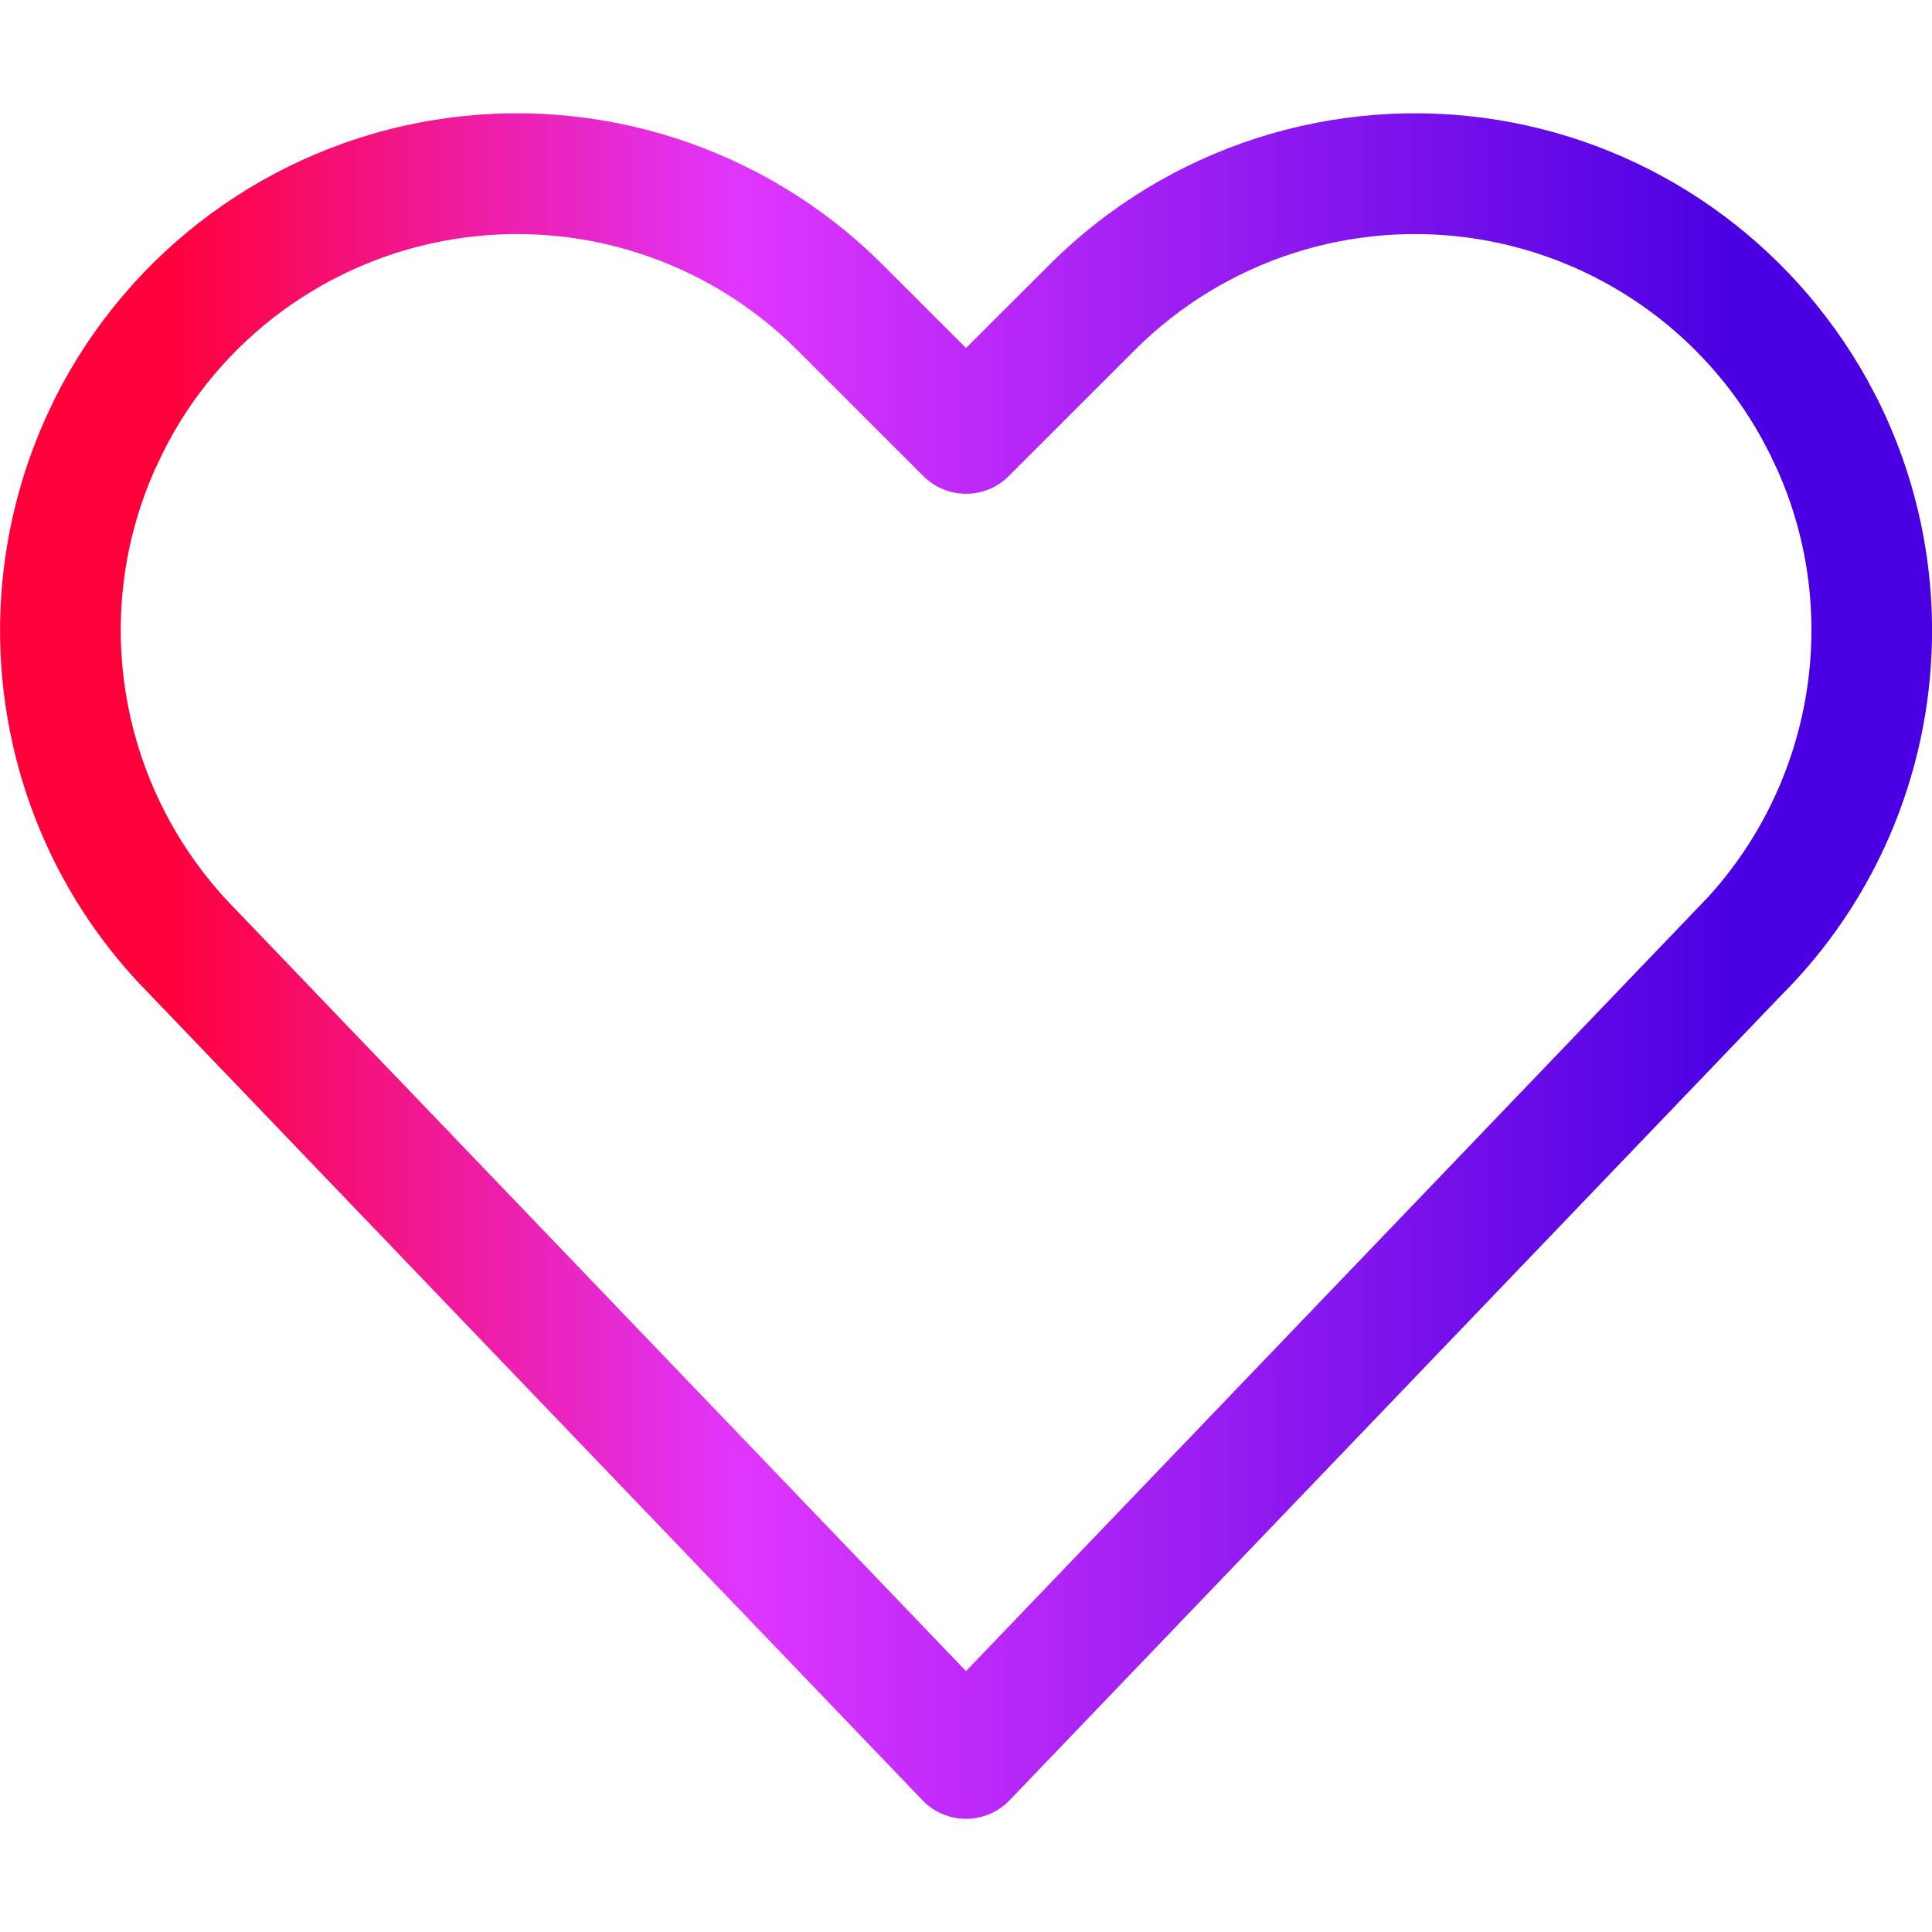 <svg width="24" height="24" viewBox="0 0 24 24" fill="none" xmlns="http://www.w3.org/2000/svg">
<path fill-rule="evenodd" clip-rule="evenodd" d="M12 4.323L13.036 3.289C14.496 1.829 16.568 1.16 18.606 1.49C20.548 1.805 22.237 2.993 23.199 4.724L23.322 4.957C24.558 7.43 24.074 10.416 22.131 12.36L12.542 22.363C12.246 22.671 11.754 22.671 11.459 22.363L1.698 12.183C-0.036 10.302 -0.491 7.56 0.564 5.2L0.678 4.957C1.602 3.111 3.357 1.821 5.394 1.49C7.432 1.16 9.505 1.829 10.964 3.288L12 4.323ZM21.88 5.438C21.149 4.122 19.854 3.213 18.366 2.971C16.804 2.718 15.216 3.23 14.097 4.349L12.531 5.914C12.238 6.207 11.763 6.207 11.47 5.914L9.904 4.349C8.785 3.23 7.197 2.718 5.635 2.971C4.073 3.224 2.728 4.213 2.028 5.614L1.927 5.826C1.096 7.686 1.498 9.87 2.954 11.325L12 20.759L21.221 11.141C22.53 9.701 22.868 7.621 22.087 5.854L21.988 5.643L21.88 5.438Z" fill="url(#paint0_linear_4523_53435)"/>
<defs>
<linearGradient id="paint0_linear_4523_53435" x1="0.001" y1="12.001" x2="24.001" y2="12.001" gradientUnits="userSpaceOnUse">
<stop offset="0.088" stop-color="#FF003B"/>
<stop offset="0.385" stop-color="#DF36FF"/>
<stop offset="0.896" stop-color="#4A00E2"/>
</linearGradient>
</defs>
</svg>
